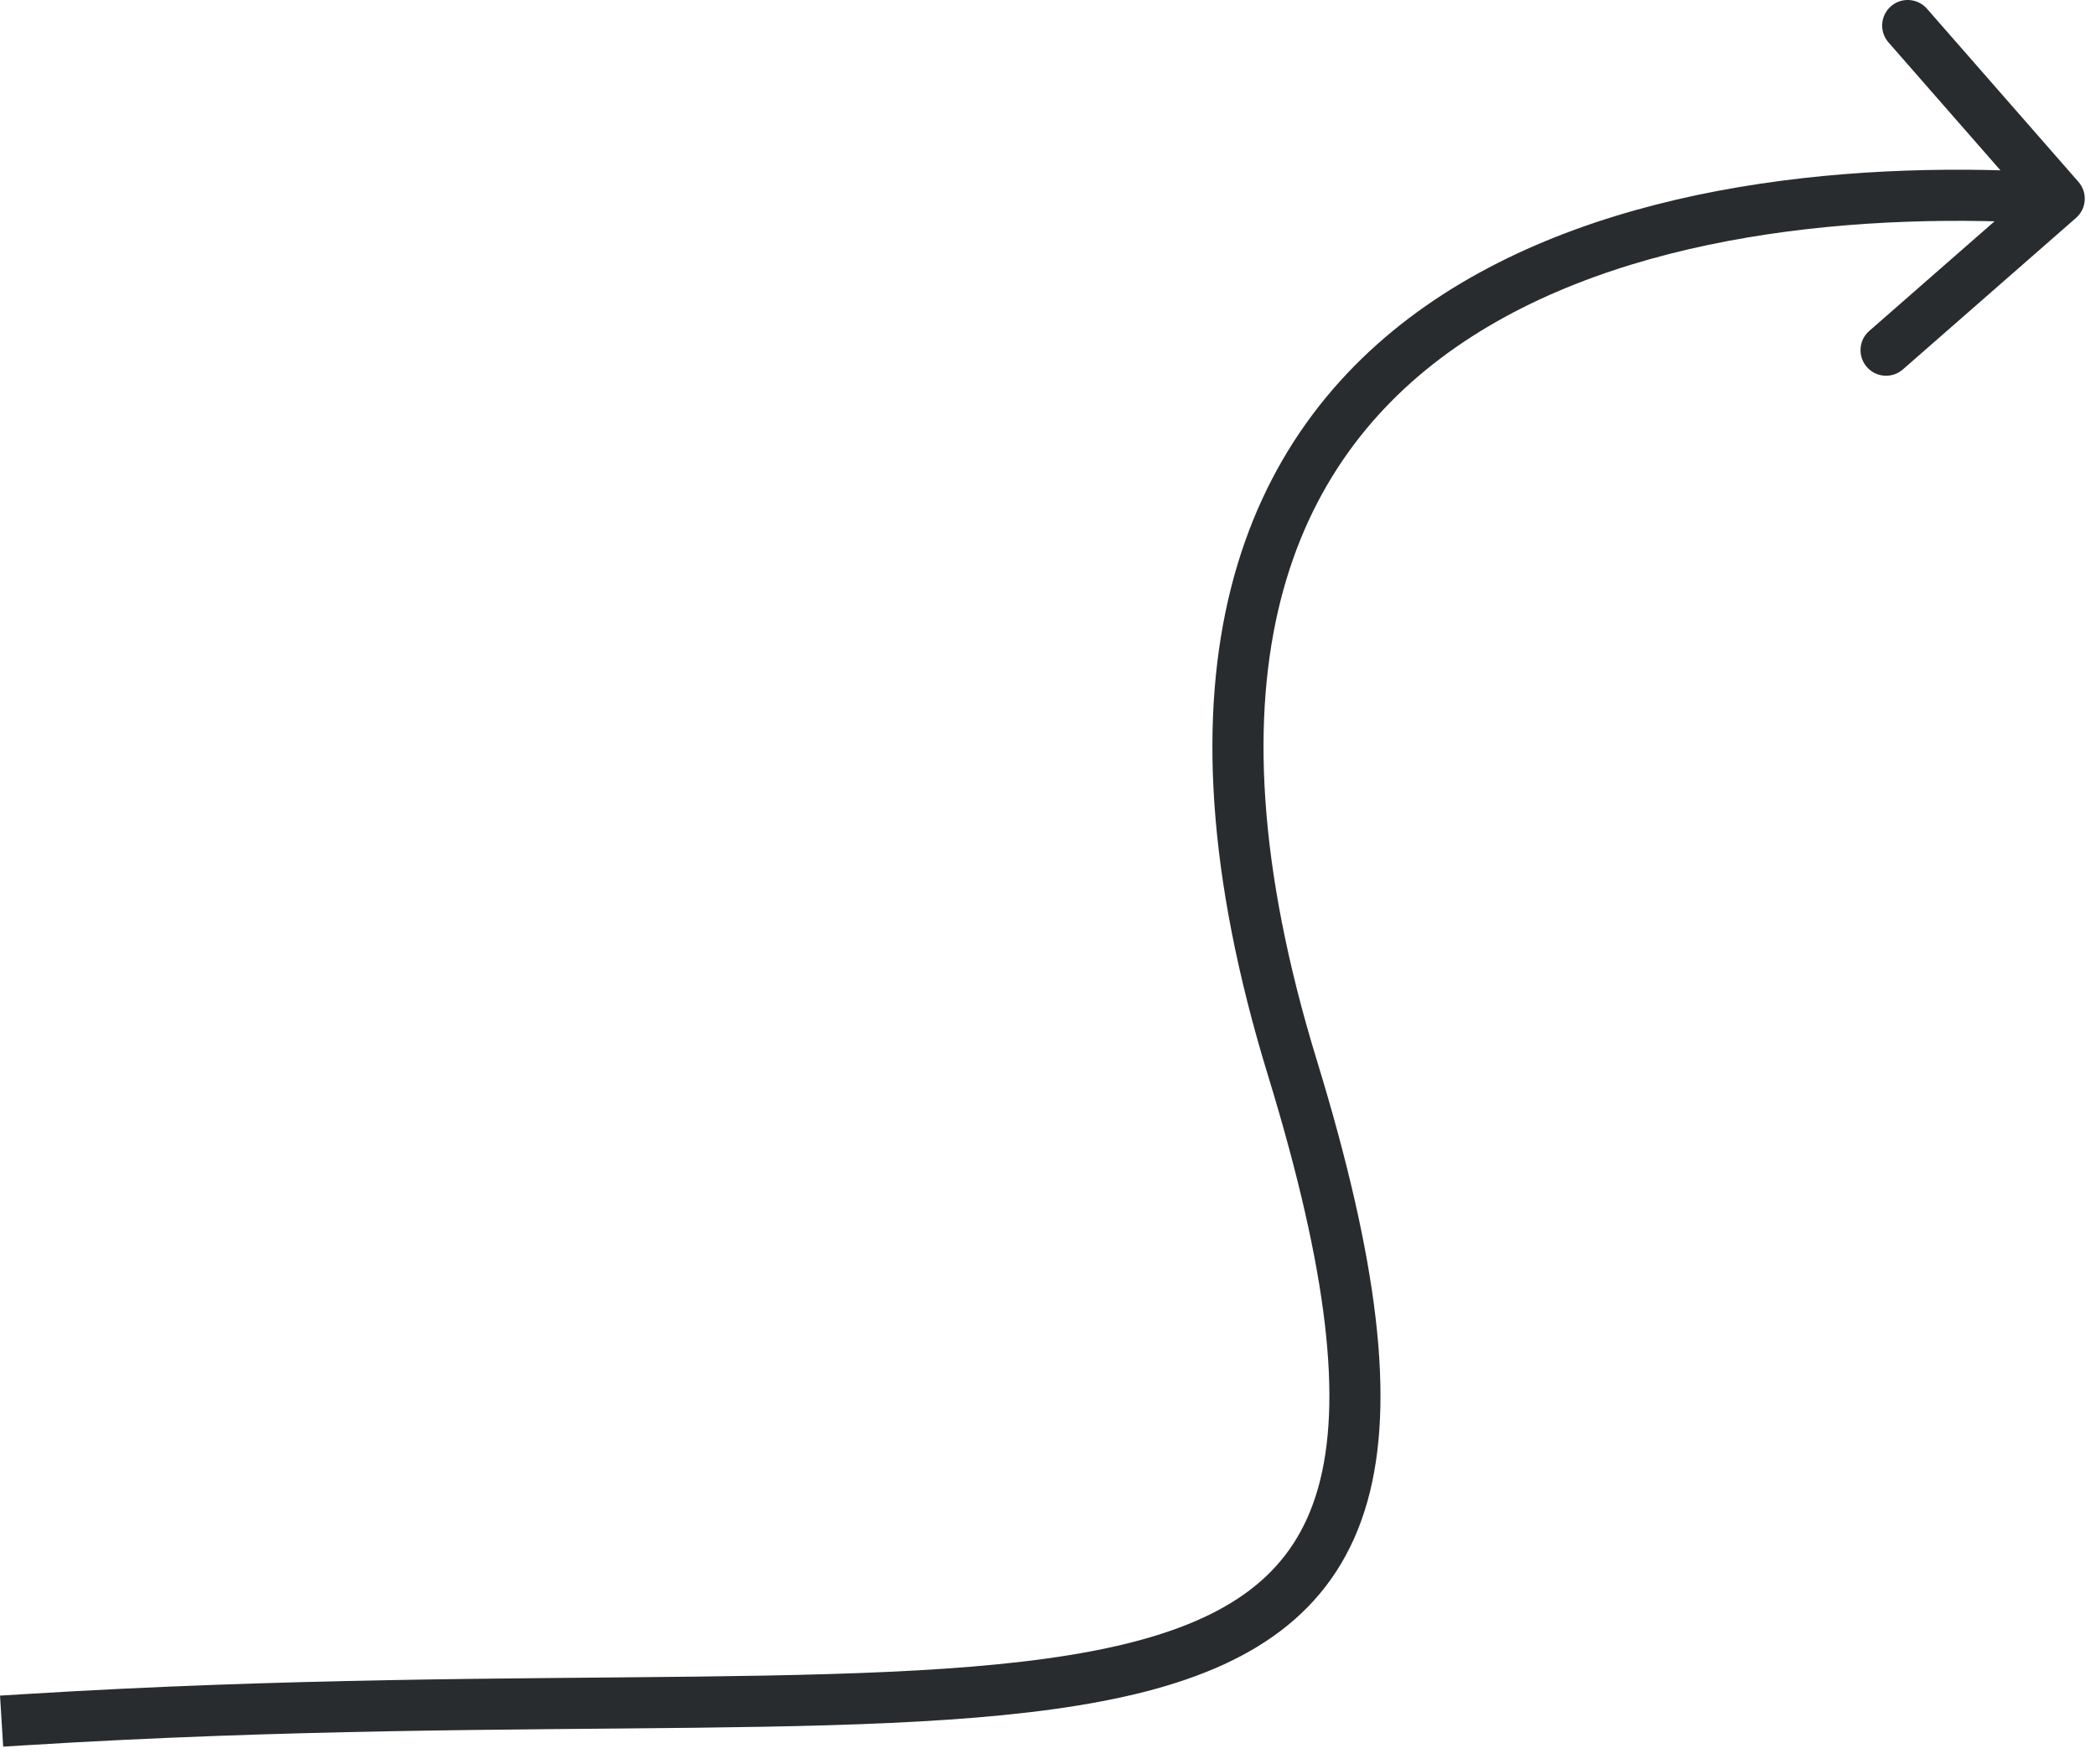 <?xml version="1.0" encoding="UTF-8"?> <svg xmlns="http://www.w3.org/2000/svg" width="82" height="69" viewBox="0 0 82 69" fill="none"><path d="M0.999 66.275L0.001 66.336L0.124 68.332L1.122 68.271L1.061 67.273L0.999 66.275ZM81.219 8.525C81.635 8.162 81.677 7.53 81.313 7.114L75.387 0.341C75.023 -0.075 74.391 -0.117 73.975 0.247C73.56 0.611 73.518 1.242 73.881 1.658L79.15 7.679L73.129 12.947C72.713 13.31 72.671 13.942 73.035 14.358C73.398 14.774 74.03 14.816 74.446 14.452L81.219 8.525ZM1.061 67.273L1.122 68.271C11.215 67.648 19.931 67.679 27.229 67.593C34.482 67.507 40.421 67.308 44.81 66.179C47.02 65.61 48.903 64.79 50.385 63.579C51.882 62.355 52.923 60.769 53.492 58.756C54.608 54.806 53.897 49.247 51.517 41.48L50.56 41.773L49.604 42.066C51.974 49.798 52.513 54.864 51.567 58.212C51.105 59.847 50.286 61.077 49.119 62.031C47.937 62.997 46.352 63.717 44.311 64.242C40.2 65.3 34.514 65.507 27.205 65.593C19.94 65.679 11.156 65.648 0.999 66.275L1.061 67.273ZM50.56 41.773L51.517 41.48C49.176 33.843 48.964 27.975 50.1 23.487C51.231 19.022 53.718 15.843 56.945 13.593C63.469 9.044 73.053 8.274 80.494 8.771L80.561 7.773L80.627 6.775C73.068 6.271 62.903 7.001 55.801 11.953C52.215 14.453 49.421 18.024 48.161 22.996C46.908 27.946 47.195 34.203 49.604 42.066L50.56 41.773Z" fill="#292C2F"></path></svg> 